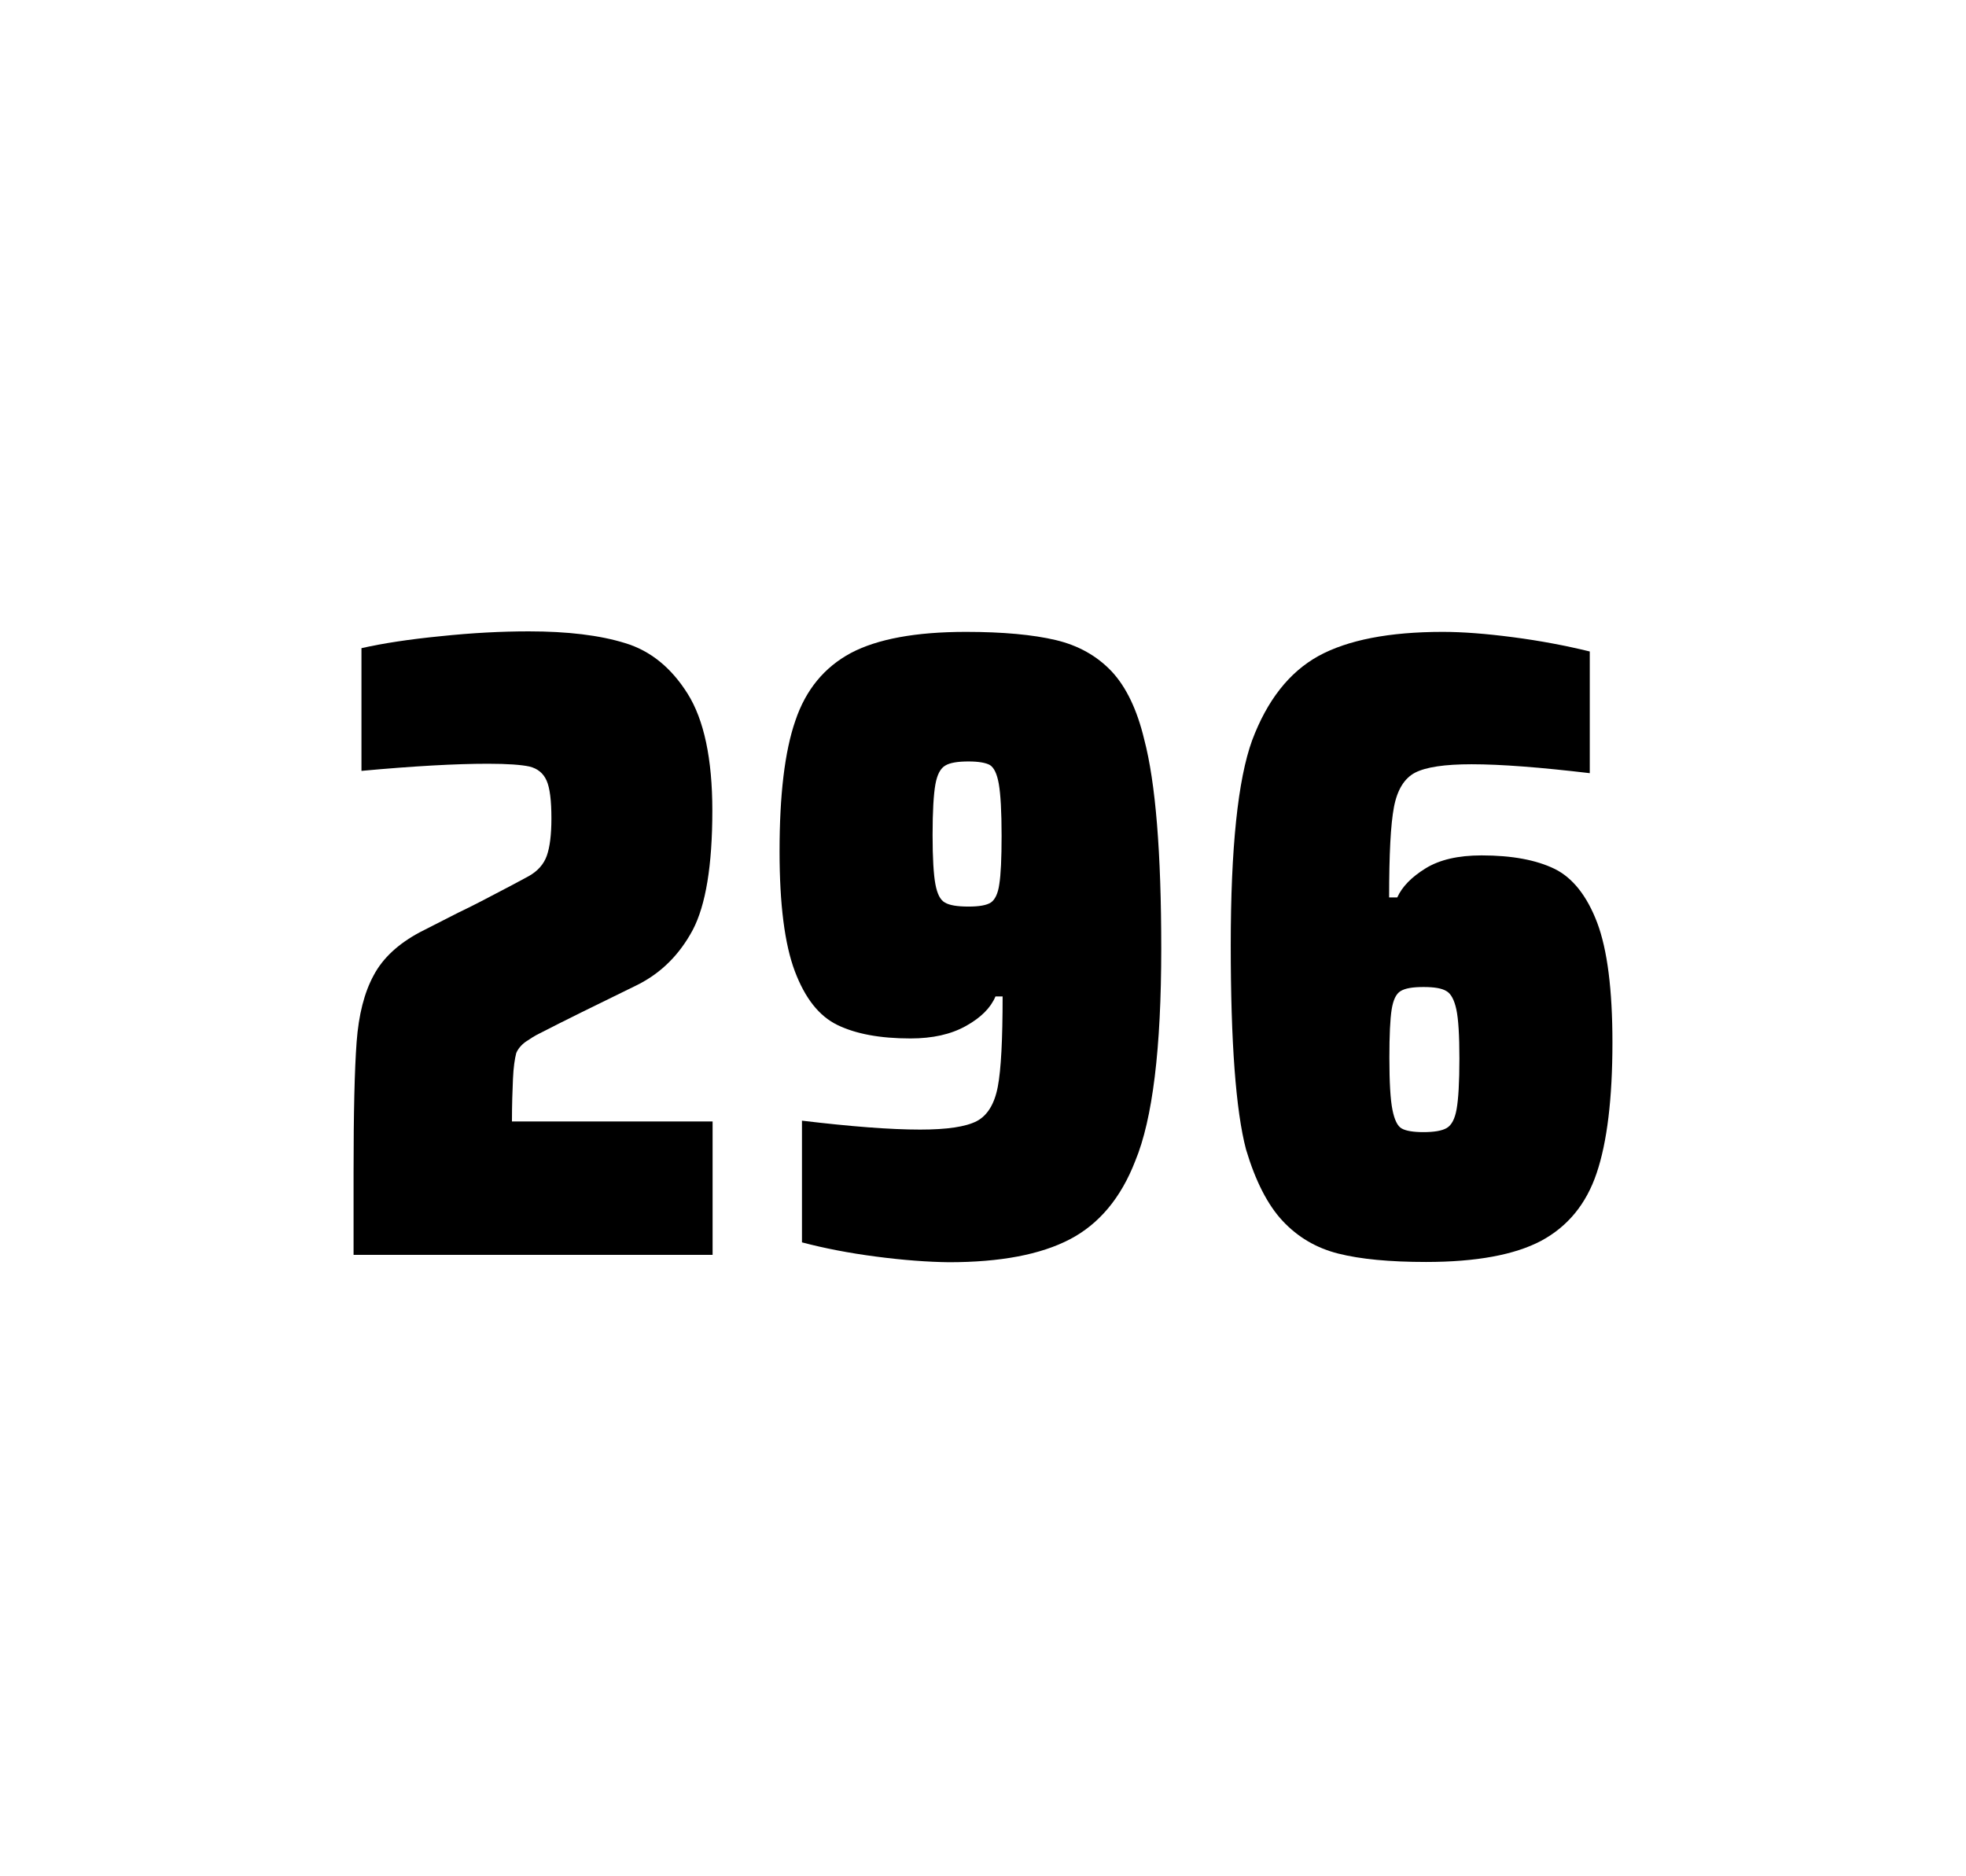 <?xml version="1.0" encoding="utf-8"?>
<svg version="1.1" id="wrapper" x="0px" y="0px" viewBox="0 0 772.1 737" style="enable-background:new 0 0 772.1 737;" xmlns="http://www.w3.org/2000/svg">
  <style type="text/css">
	.st0{fill:none;}
</style>
  <path id="frame" class="st0" d="M 1.5 0 L 770.5 0 C 771.3 0 772 0.7 772 1.5 L 772 735.4 C 772 736.2 771.3 736.9 770.5 736.9 L 1.5 736.9 C 0.7 736.9 0 736.2 0 735.4 L 0 1.5 C 0 0.7 0.7 0 1.5 0 Z"/>
  <g id="numbers"><path id="two" d="M 201.455 423.8 C 201.255 428.4 201.055 433.9 201.055 440.5 L 279.855 440.5 L 279.855 492.9 L 138.855 492.9 L 138.855 460.5 C 138.855 437.1 139.255 420 140.055 409.3 C 140.855 398.6 143.055 389.9 146.755 383.1 C 150.355 376.3 156.455 370.7 164.855 366.2 L 179.955 358.5 C 184.855 356.2 191.755 352.6 200.655 347.9 C 201.555 347.4 203.855 346.2 207.555 344.2 C 211.155 342.2 213.555 339.5 214.755 336.1 C 215.955 332.7 216.555 327.8 216.555 321.5 C 216.555 314.5 215.955 309.5 214.655 306.6 C 213.355 303.7 211.155 301.9 207.955 301.1 C 204.755 300.4 199.355 300 191.555 300 C 179.155 300 162.555 300.9 141.955 302.8 L 141.955 254.6 C 150.355 252.7 160.755 251.1 173.055 249.9 C 185.355 248.6 196.955 248 207.655 248 C 222.855 248 235.455 249.5 245.455 252.6 C 255.455 255.6 263.655 262.3 270.055 272.5 C 276.455 282.7 279.755 298 279.755 318.4 C 279.755 340 277.155 355.6 272.055 365.3 C 266.855 375 259.655 382.2 250.255 386.9 C 233.855 394.9 221.055 401.2 211.955 405.9 C 210.055 406.8 208.255 408 206.455 409.2 C 204.655 410.5 203.455 412 202.755 413.6 C 202.155 415.9 201.655 419.2 201.455 423.8 Z"/><path id="nine" d="M 344.153 493.6 C 333.353 492.2 323.653 490.3 314.953 488 L 314.953 440.2 C 334.153 442.5 349.653 443.7 361.353 443.7 C 371.953 443.7 379.253 442.6 383.553 440.4 C 387.753 438.2 390.553 433.7 391.853 426.9 C 393.153 420.1 393.753 408.3 393.753 391.4 L 390.953 391.4 C 389.053 395.9 385.253 399.7 379.353 403 C 373.453 406.3 366.253 407.9 357.553 407.9 C 345.553 407.9 336.053 406.1 328.853 402.6 C 321.653 399.1 316.153 392.1 312.153 381.5 C 308.153 370.9 306.153 355.2 306.153 334.4 C 306.153 312.4 308.153 295.2 312.353 283.1 C 316.453 270.9 323.753 262.1 334.153 256.5 C 344.553 251 359.653 248.2 379.353 248.2 C 393.853 248.2 405.653 249.3 414.553 251.4 C 423.453 253.5 430.753 257.6 436.553 263.7 C 442.253 269.8 446.553 278.7 449.353 290.4 C 453.853 307.5 456.053 334.9 456.053 372.7 C 456.053 411.9 452.653 439.6 445.853 456 C 440.253 470.5 431.653 480.8 420.153 486.8 C 408.653 492.8 392.853 495.8 372.653 495.8 C 364.353 495.7 354.853 495 344.153 493.6 Z M 389.153 354.5 C 390.753 353.4 391.953 351 392.453 347.3 C 393.053 343.6 393.353 337.2 393.353 328.3 C 393.353 318.7 392.953 311.9 392.253 307.9 C 391.553 303.9 390.353 301.5 388.753 300.5 C 387.153 299.6 384.253 299.1 380.353 299.1 C 376.153 299.1 373.053 299.6 371.253 300.7 C 369.353 301.8 368.053 304.2 367.353 308.1 C 366.653 312 366.253 318.6 366.253 328 C 366.253 337.1 366.653 343.6 367.353 347.3 C 368.053 351.1 369.253 353.5 371.053 354.5 C 372.853 355.6 375.953 356.1 380.353 356.1 C 384.553 356.1 387.453 355.6 389.153 354.5 Z"/><path id="six" d="M 525.545 492.4 C 516.845 490.2 509.645 485.9 503.745 479.6 C 497.845 473.3 493.045 463.9 489.345 451.5 C 485.345 436.3 483.345 409.5 483.345 371.3 C 483.345 333.1 486.145 306.2 491.745 290.8 C 497.645 275.1 506.245 264.1 517.745 257.7 C 529.245 251.4 545.545 248.2 566.645 248.2 C 574.345 248.2 583.545 248.9 594.245 250.3 C 604.945 251.7 614.945 253.6 624.345 255.9 L 624.345 303.7 C 604.845 301.4 589.445 300.2 577.945 300.2 C 567.345 300.2 560.045 301.3 555.745 303.5 C 551.545 305.7 548.745 310.2 547.445 317 C 546.145 323.8 545.545 335.6 545.545 352.5 L 548.745 352.5 C 550.645 348.3 554.345 344.5 559.845 341.1 C 565.345 337.7 572.645 336 581.845 336 C 593.845 336 603.345 337.8 610.545 341.3 C 617.645 344.8 623.245 351.9 627.245 362.4 C 631.245 373 633.245 388.7 633.245 409.5 C 633.245 431.5 631.145 448.7 627.045 460.8 C 622.945 473 615.645 481.8 605.245 487.4 C 594.845 492.9 579.745 495.7 560.045 495.7 C 545.745 495.7 534.245 494.6 525.545 492.4 Z M 568.145 443.1 C 570.045 442 571.345 439.6 572.045 435.7 C 572.745 431.8 573.145 425.2 573.145 415.8 C 573.145 406.7 572.745 400.2 571.945 396.5 C 571.145 392.8 569.845 390.3 568.045 389.3 C 566.245 388.2 563.345 387.7 559.045 387.7 C 554.745 387.7 551.845 388.2 550.045 389.3 C 548.245 390.4 547.145 392.8 546.545 396.5 C 545.945 400.3 545.645 406.6 545.645 415.5 C 545.645 425.1 546.045 431.9 546.845 435.9 C 547.645 439.9 548.845 442.4 550.545 443.3 C 552.145 444.2 555.045 444.7 558.945 444.7 C 563.145 444.7 566.245 444.2 568.145 443.1 Z"/></g>
</svg>